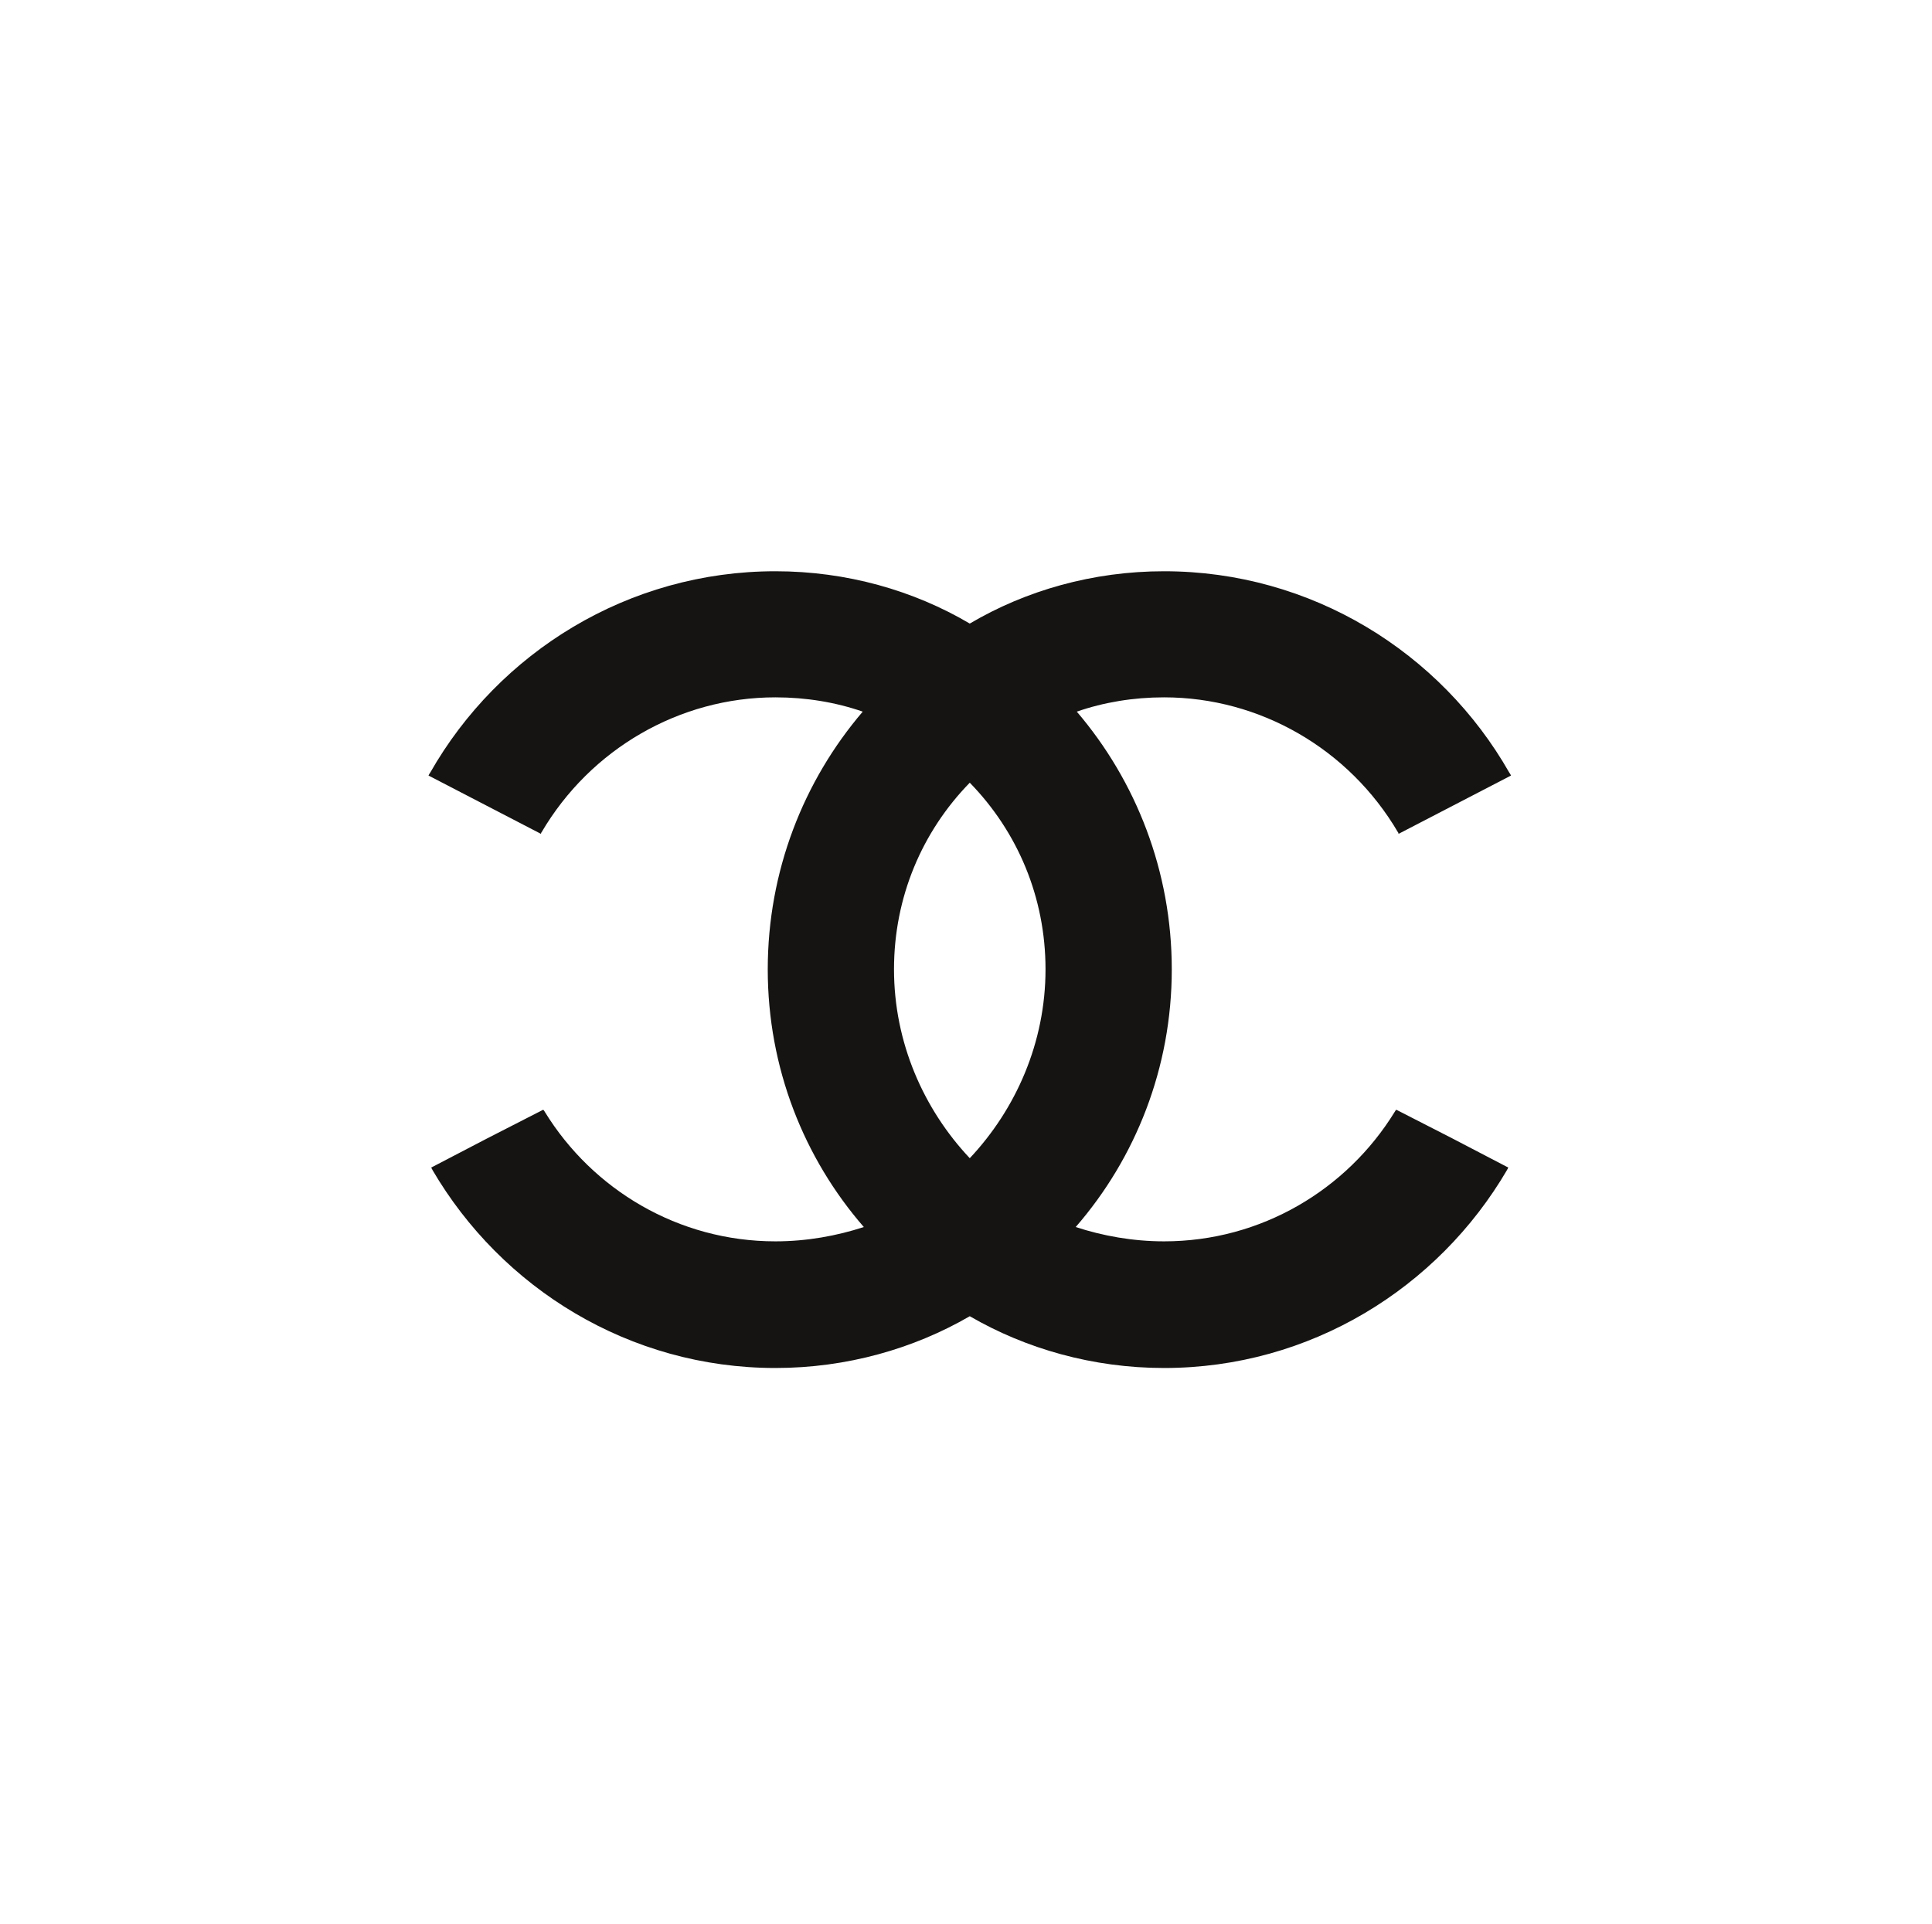<?xml version="1.0" encoding="UTF-8"?>
<svg width="257px" height="256px" viewBox="0 0 257 256" version="1.1" xmlns="http://www.w3.org/2000/svg" xmlns:xlink="http://www.w3.org/1999/xlink">
    <!-- Generator: Sketch 54.1 (76490) - https://sketchapp.com -->
    <title>Chanel</title>
    <desc>Created with Sketch.</desc>
    <g id="Chanel" stroke="none" stroke-width="1" fill="none" fill-rule="evenodd" transform="translate(1, 0)">
        <path d="M128.001,175.112 C120.552,179.432 111.642,182 102.148,182 C82.724,182 65.711,171.377 56.509,155.625 C56.509,155.552 56.438,155.552 56.438,155.479 C56.438,155.406 56.363,155.406 56.363,155.333 C56.363,155.333 63.812,151.451 63.812,151.451 C63.812,151.451 71.26,147.64 71.26,147.64 C71.334,147.717 71.409,147.786 71.48,147.936 C77.833,158.263 89.226,165.151 102.148,165.151 C106.314,165.151 110.329,164.419 113.908,163.245 C105.947,154.089 101.128,142.076 101.128,128.962 C101.128,115.924 105.876,103.911 113.762,94.678 C110.184,93.434 106.239,92.776 102.148,92.776 C89.372,92.776 77.541,99.66 71.043,110.722 C70.968,110.796 70.968,110.872 70.968,110.942 C70.968,110.942 56,103.179 56,103.179 C56.071,103.033 56.146,102.887 56.217,102.81 C65.348,86.769 82.578,76 102.148,76 C111.642,76 120.552,78.564 128.001,82.961 C135.449,78.564 144.359,76 153.849,76 C173.42,76 190.654,86.769 199.781,102.81 C199.854,102.887 199.927,103.033 200,103.179 C200,103.179 185.031,110.942 185.031,110.942 C185.031,110.872 185.031,110.796 184.958,110.722 C178.459,99.66 166.63,92.776 153.849,92.776 C149.762,92.776 145.818,93.434 142.239,94.678 C150.125,103.911 154.873,115.924 154.873,128.962 C154.873,142.076 150.054,154.089 142.093,163.245 C145.672,164.419 149.687,165.151 153.849,165.151 C166.776,165.151 178.168,158.263 184.52,147.936 C184.593,147.786 184.666,147.717 184.739,147.64 C184.739,147.64 192.185,151.451 192.185,151.451 C192.185,151.451 199.635,155.333 199.635,155.333 C199.635,155.406 199.562,155.406 199.562,155.479 C199.562,155.552 199.489,155.552 199.489,155.625 C190.289,171.377 173.274,182 153.849,182 C144.359,182 135.449,179.432 128.001,175.112 Z M128.001,154.089 C121.865,147.57 117.923,138.707 117.923,128.962 C117.923,119.366 121.648,110.649 128.001,104.131 C134.353,110.649 138.078,119.366 138.078,128.962 C138.078,138.707 134.133,147.57 128.001,154.089 Z" id="path30" fill="#161413"></path>
    </g>
</svg>